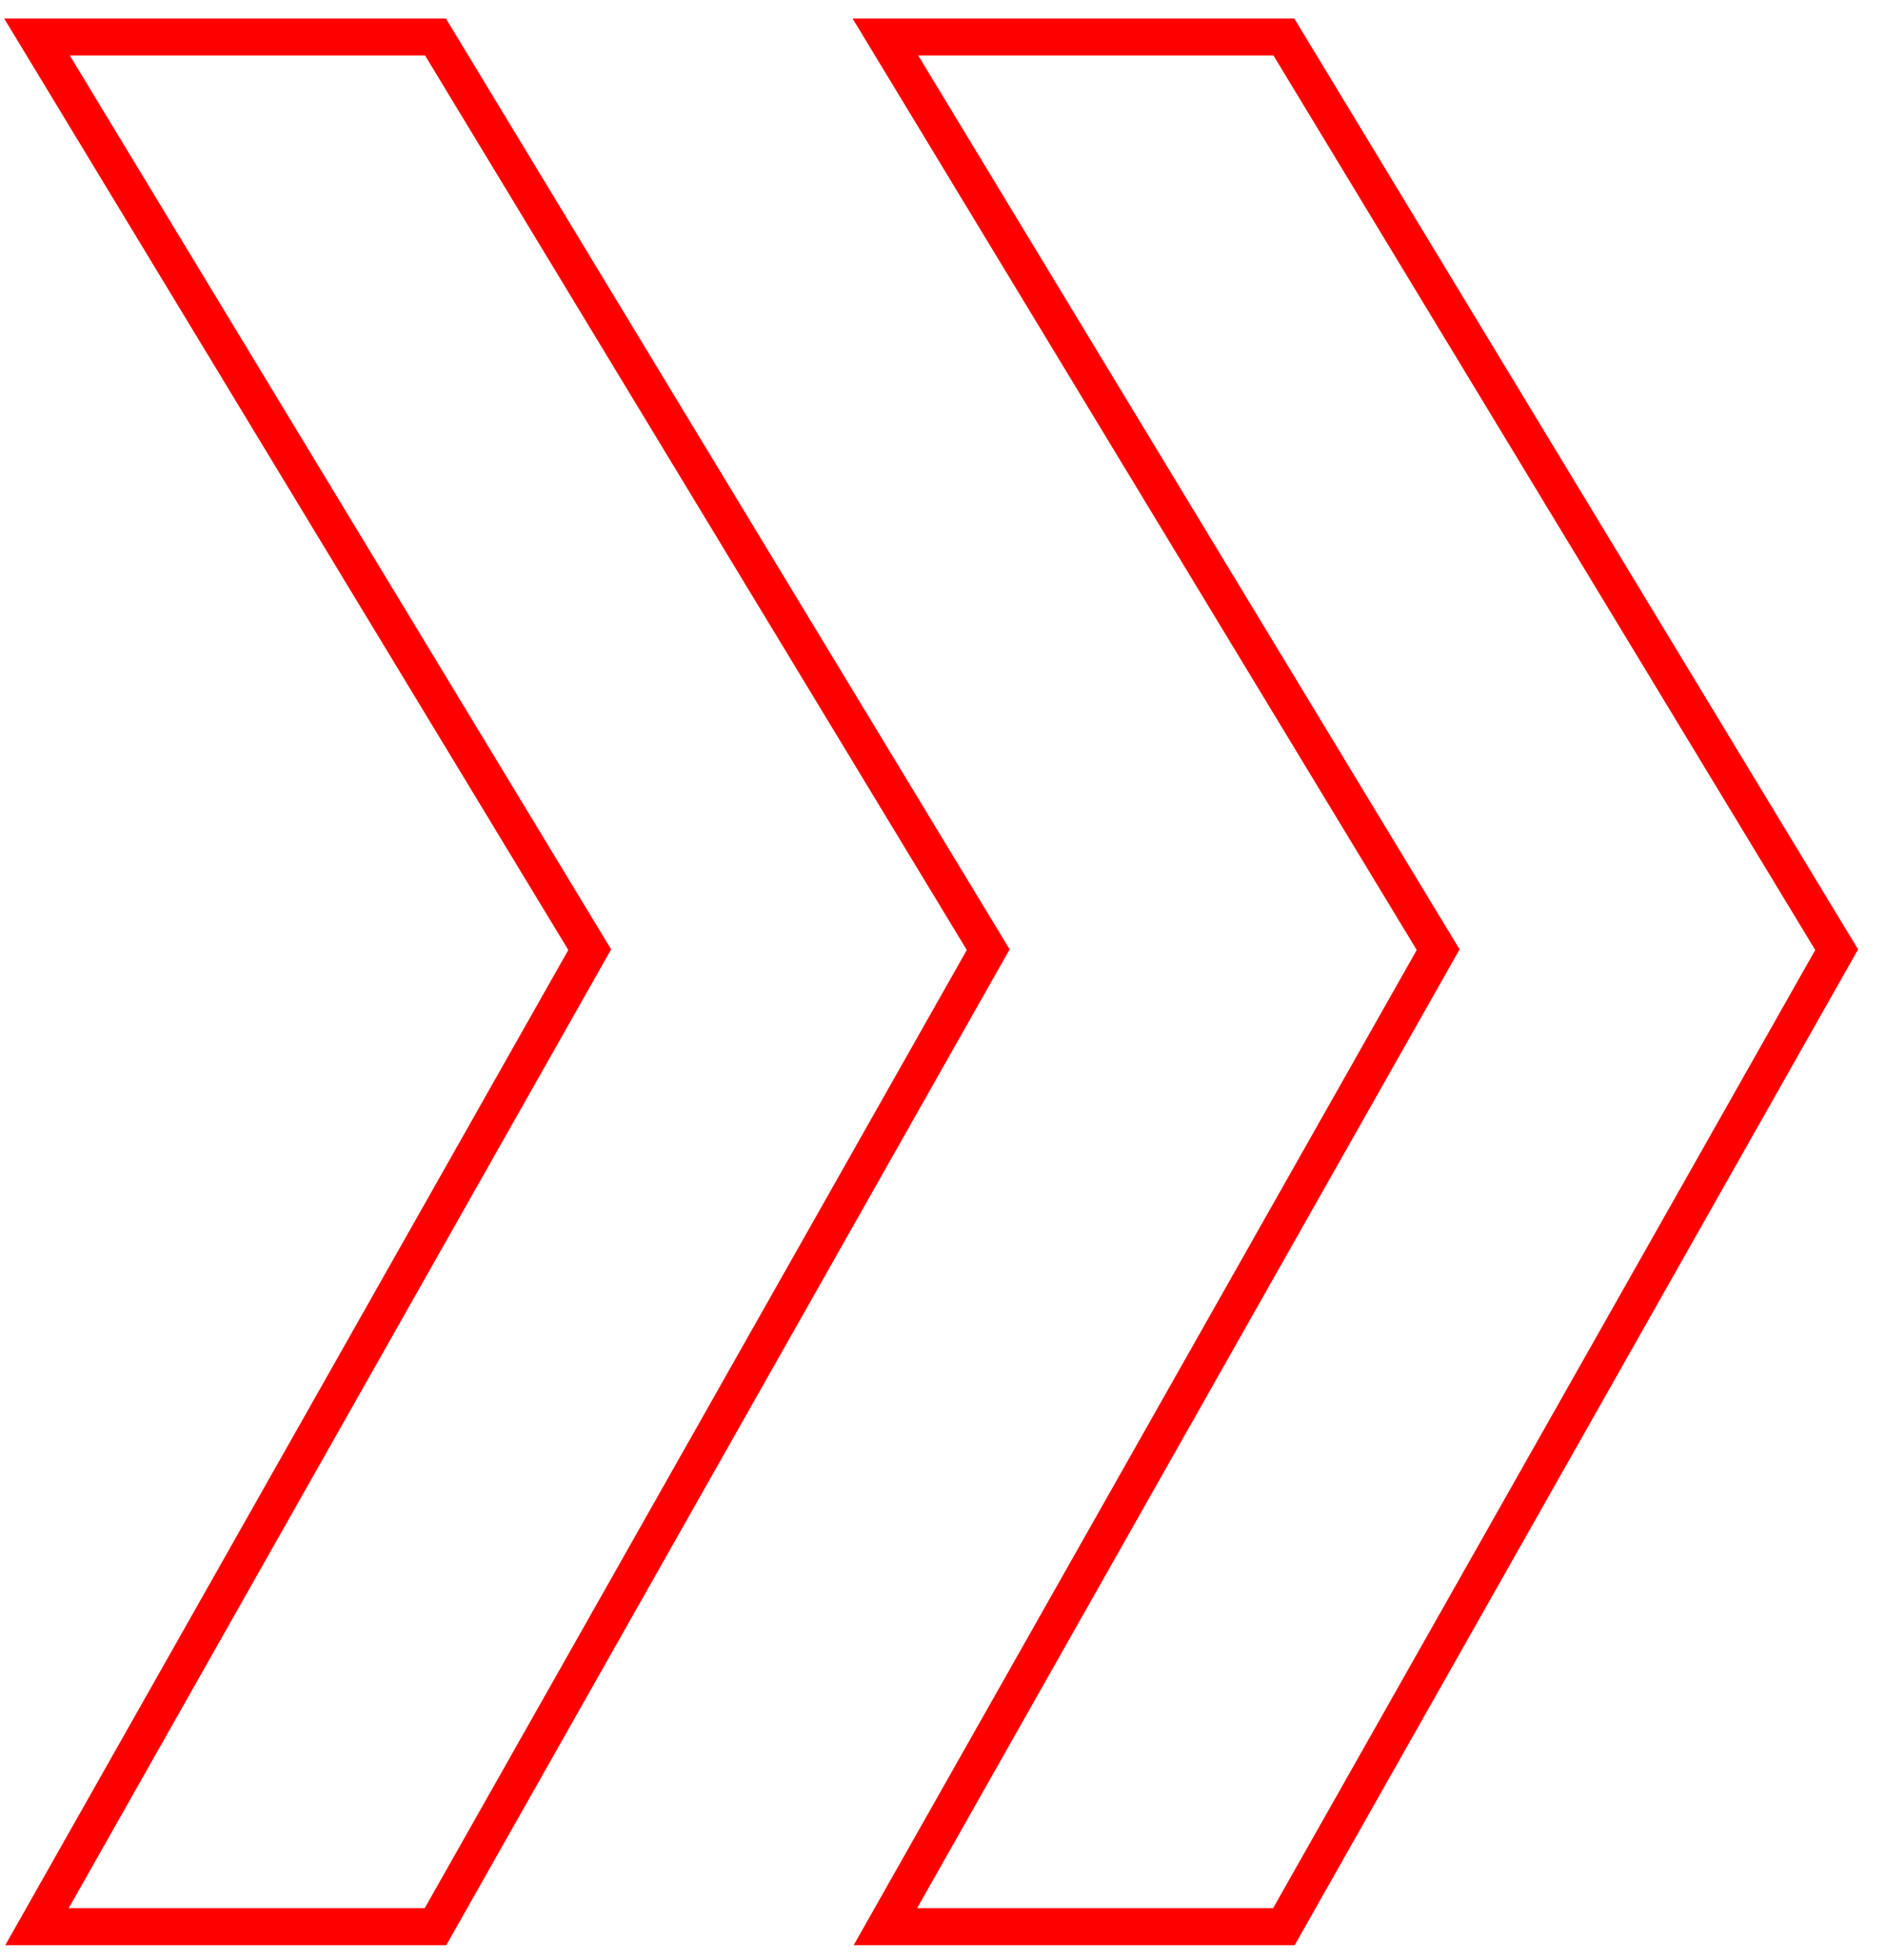 <svg width="51" height="53" viewBox="0 0 51 53" fill="none" xmlns="http://www.w3.org/2000/svg">
<path d="M11.776 1H1L15.947 25.68L1 52.099H11.776L26.723 25.68L11.776 1Z" stroke="#FF0000"/>
<path d="M34.718 1H23.942L38.89 25.68L23.942 52.099H34.718L49.666 25.68L34.718 1Z" stroke="#FF0000"/>
</svg>
